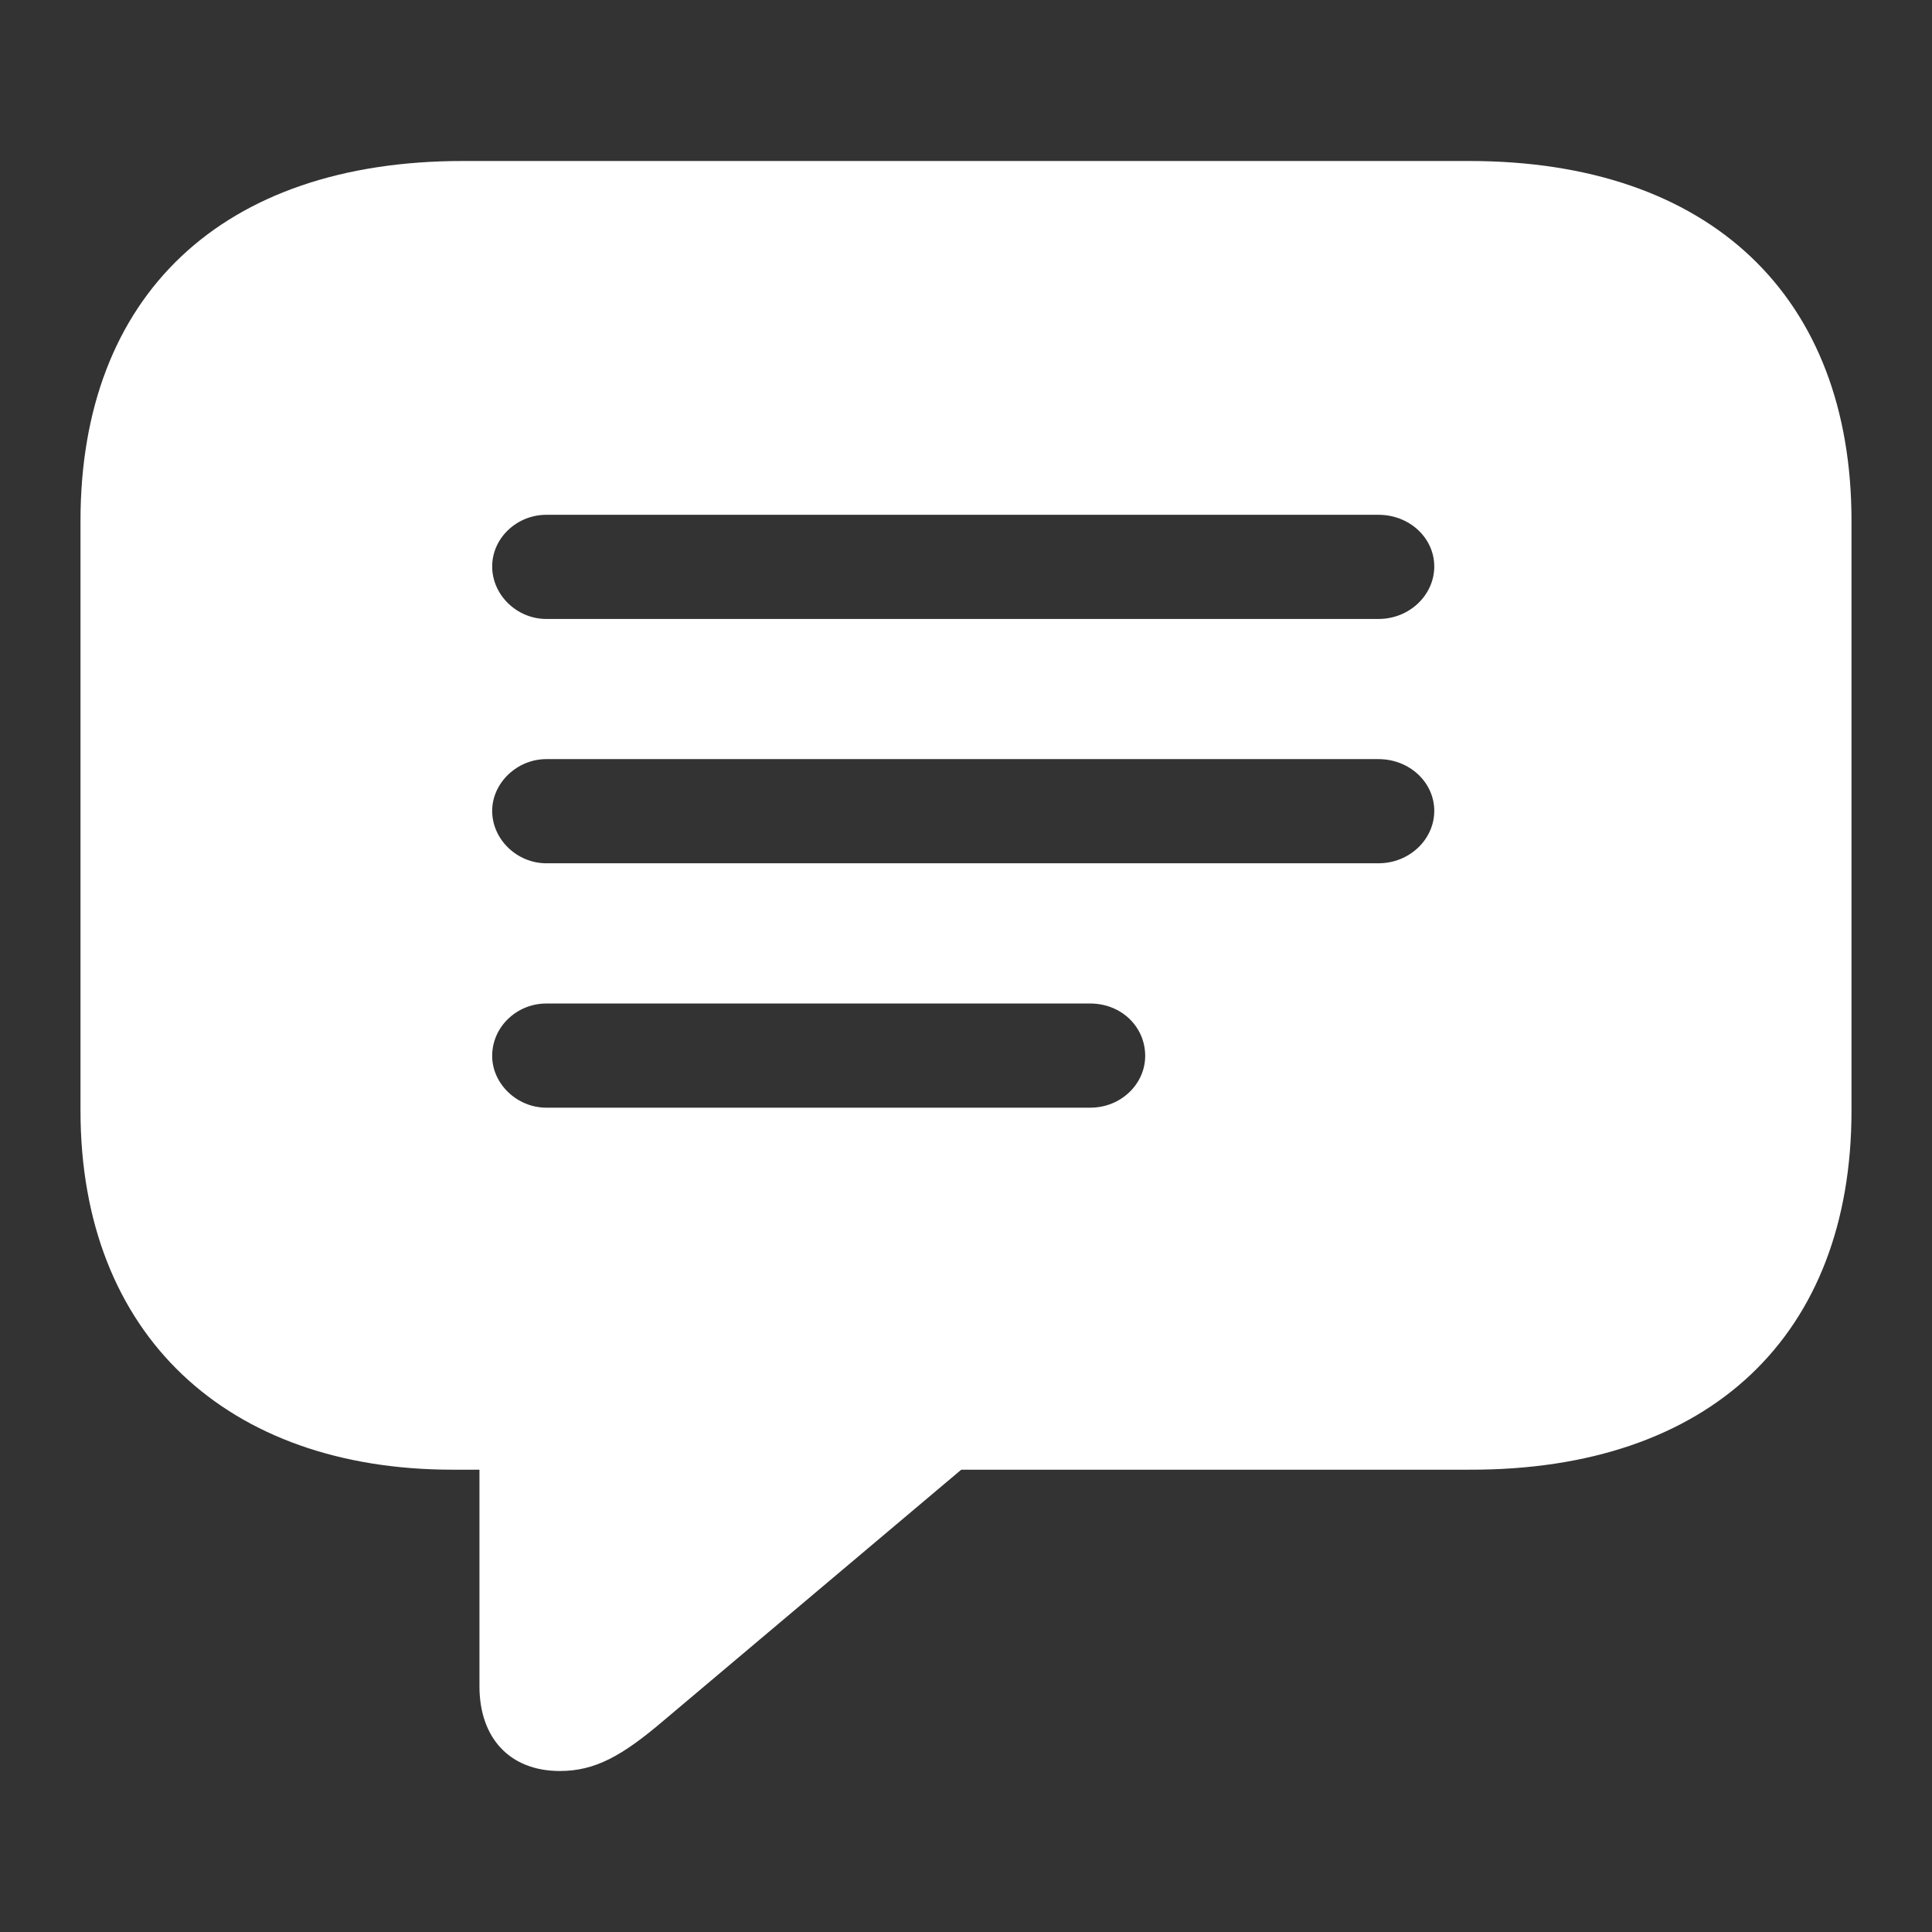 <svg width="24" height="24" viewBox="0 0 24 24" fill="none" xmlns="http://www.w3.org/2000/svg">
<rect x="0" y="0" width="24" height="24" fill="#333333" stroke="none"/>
<path d="M6.955 22C7.39 22 7.727 21.814 8.241 21.376L11.941 18.257H18.252C21.249 18.266 23 16.581 23 13.797V6.469C23 3.685 21.249 2 18.252 2H5.748C2.751 2 1 3.676 1 6.469V13.797C1 16.59 2.83 18.257 5.62 18.257H5.956V20.948C5.956 21.59 6.332 22 6.955 22ZM6.787 7.689C6.421 7.689 6.114 7.391 6.114 7.037C6.114 6.683 6.421 6.395 6.787 6.395H17.124C17.51 6.395 17.817 6.683 17.817 7.037C17.817 7.391 17.51 7.689 17.124 7.689H6.787ZM6.787 10.724C6.421 10.724 6.114 10.426 6.114 10.073C6.114 9.728 6.421 9.43 6.787 9.43H17.124C17.51 9.43 17.817 9.719 17.817 10.073C17.817 10.426 17.51 10.724 17.124 10.724H6.787ZM6.787 13.76C6.421 13.76 6.114 13.462 6.114 13.117C6.114 12.754 6.421 12.466 6.787 12.466H13.543C13.929 12.466 14.226 12.754 14.226 13.117C14.226 13.462 13.929 13.76 13.543 13.76H6.787Z" fill="white"/>
</svg>
